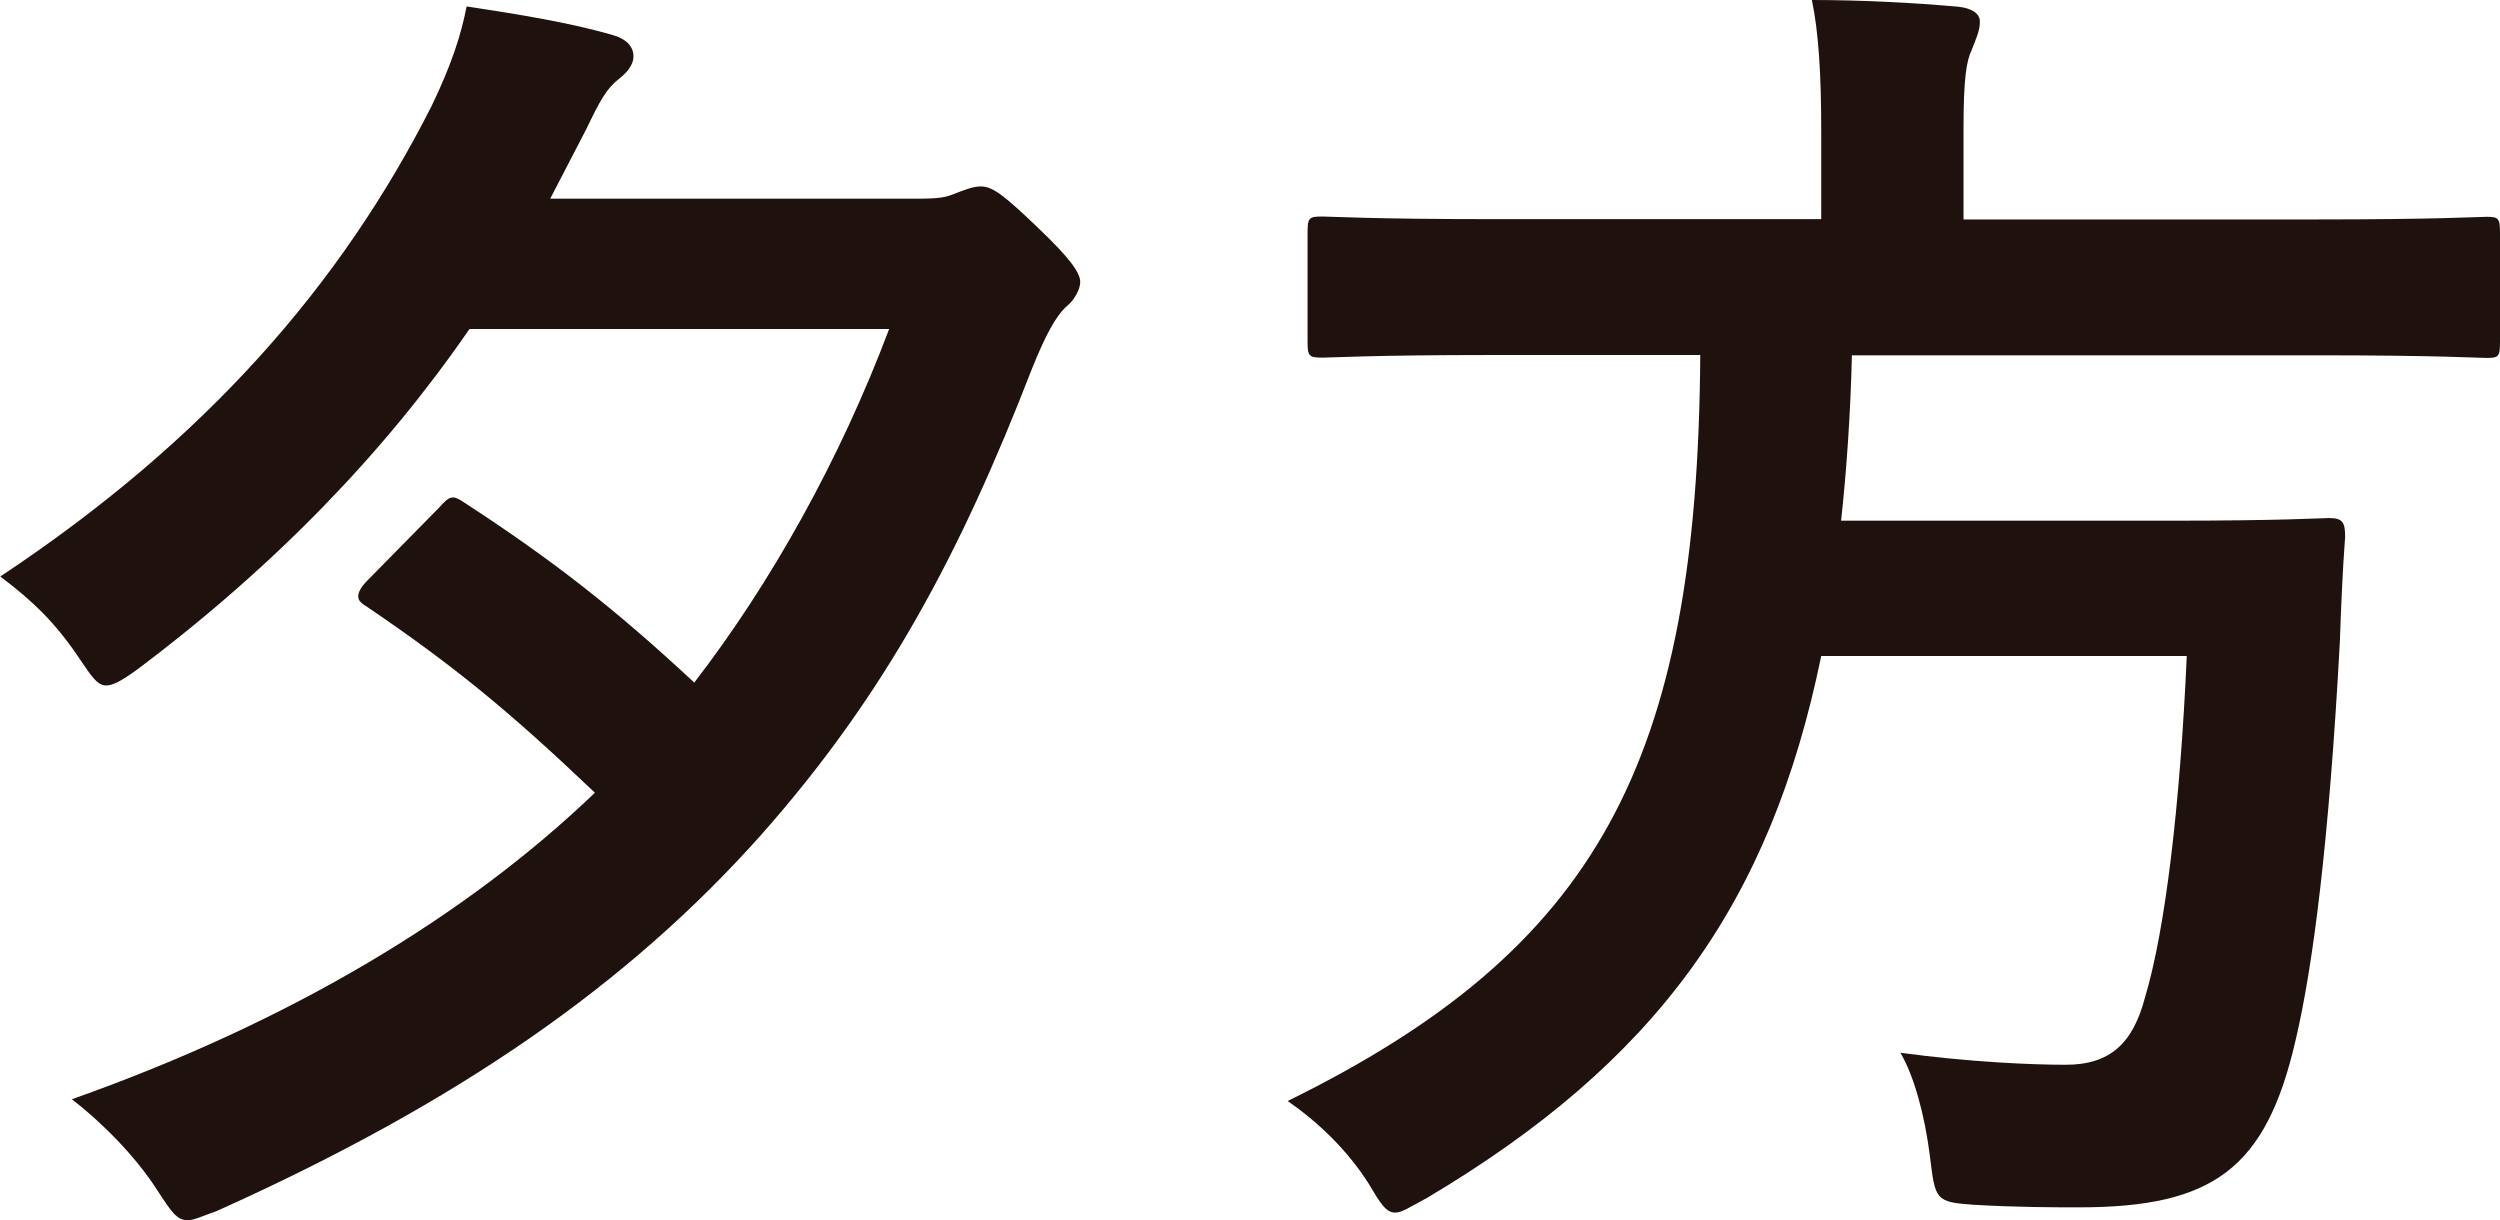 <?xml version="1.0" encoding="UTF-8"?><svg id="_이어_2" xmlns="http://www.w3.org/2000/svg" viewBox="0 0 85.56 41.77"><defs><style>.cls-1{fill:#1f120e;}</style></defs><g id="_ピー"><g><path class="cls-1" d="M16.06,11.27c-2.85,4.14-6.58,8.05-11.36,11.64-.51,.37-.83,.55-1.06,.55-.32,0-.51-.32-.92-.92-.83-1.24-1.61-1.98-2.71-2.81C7.08,15.04,11.69,9.71,14.77,3.63c.69-1.43,1.01-2.44,1.2-3.41,1.84,.28,3.5,.55,4.97,.97,.51,.14,.74,.41,.74,.74s-.28,.6-.51,.78c-.41,.32-.64,.74-1.1,1.7l-1.24,2.39h12.56c.74,0,.97-.05,1.2-.14,.37-.14,.69-.28,.97-.28,.41,0,.78,.28,1.98,1.43,1.06,1.01,1.43,1.52,1.43,1.84,0,.23-.18,.6-.46,.83-.37,.32-.74,1.01-1.2,2.16-2.44,6.3-5.01,11.13-9.25,15.92-4.55,5.11-10.35,9.16-18.63,12.88-.51,.18-.78,.32-1.01,.32-.37,0-.55-.28-1.06-1.06-.74-1.15-1.89-2.3-2.9-3.08,7.54-2.67,13.53-6.3,17.9-10.49-2.9-2.76-4.79-4.32-7.78-6.35-.23-.14-.32-.23-.32-.37s.09-.32,.32-.55l2.44-2.48c.37-.41,.46-.46,.87-.18,3.04,1.98,5.15,3.63,7.87,6.16,2.62-3.4,4.97-7.59,6.67-12.1h-14.35Z"/><path class="cls-1" d="M51.06,12.15c-4.09,0-5.47,.09-5.8,.09-.46,0-.51-.05-.51-.55v-3.73c0-.51,.05-.55,.51-.55,.32,0,1.7,.09,5.8,.09h11.27v-2.99c0-1.98-.09-3.4-.32-4.51,1.66,0,3.45,.09,5.01,.23,.46,.05,.74,.23,.74,.51,0,.32-.14,.6-.28,.97-.18,.37-.28,.97-.28,2.67v3.13h12.1c4.14,0,5.52-.09,5.8-.09,.41,0,.46,.05,.46,.55v3.73c0,.51-.05,.55-.46,.55-.28,0-1.66-.09-5.8-.09h-15.92c-.05,2.02-.18,3.91-.37,5.66h11.27c3.86,0,5.15-.09,5.43-.09,.46,0,.55,.14,.55,.64-.09,1.2-.14,2.44-.18,3.59-.37,6.85-.92,11.13-1.52,13.66-1.01,4.37-2.81,5.7-7.41,5.7-.83,0-2.12,0-3.63-.09-1.29-.09-1.29-.18-1.47-1.66-.18-1.43-.55-2.76-1.01-3.54,2.39,.32,4.46,.41,5.66,.41,1.52,0,2.3-.74,2.71-2.3,.69-2.3,1.2-6.53,1.43-11.69h-12.51c-1.75,8.51-5.66,13.89-13.48,18.54-.6,.32-.87,.51-1.1,.51-.32,0-.51-.32-.92-1.01-.74-1.15-1.7-2.07-2.76-2.81,10.58-5.2,14.03-11.55,14.12-25.53h-7.13Z"/></g></g></svg>
